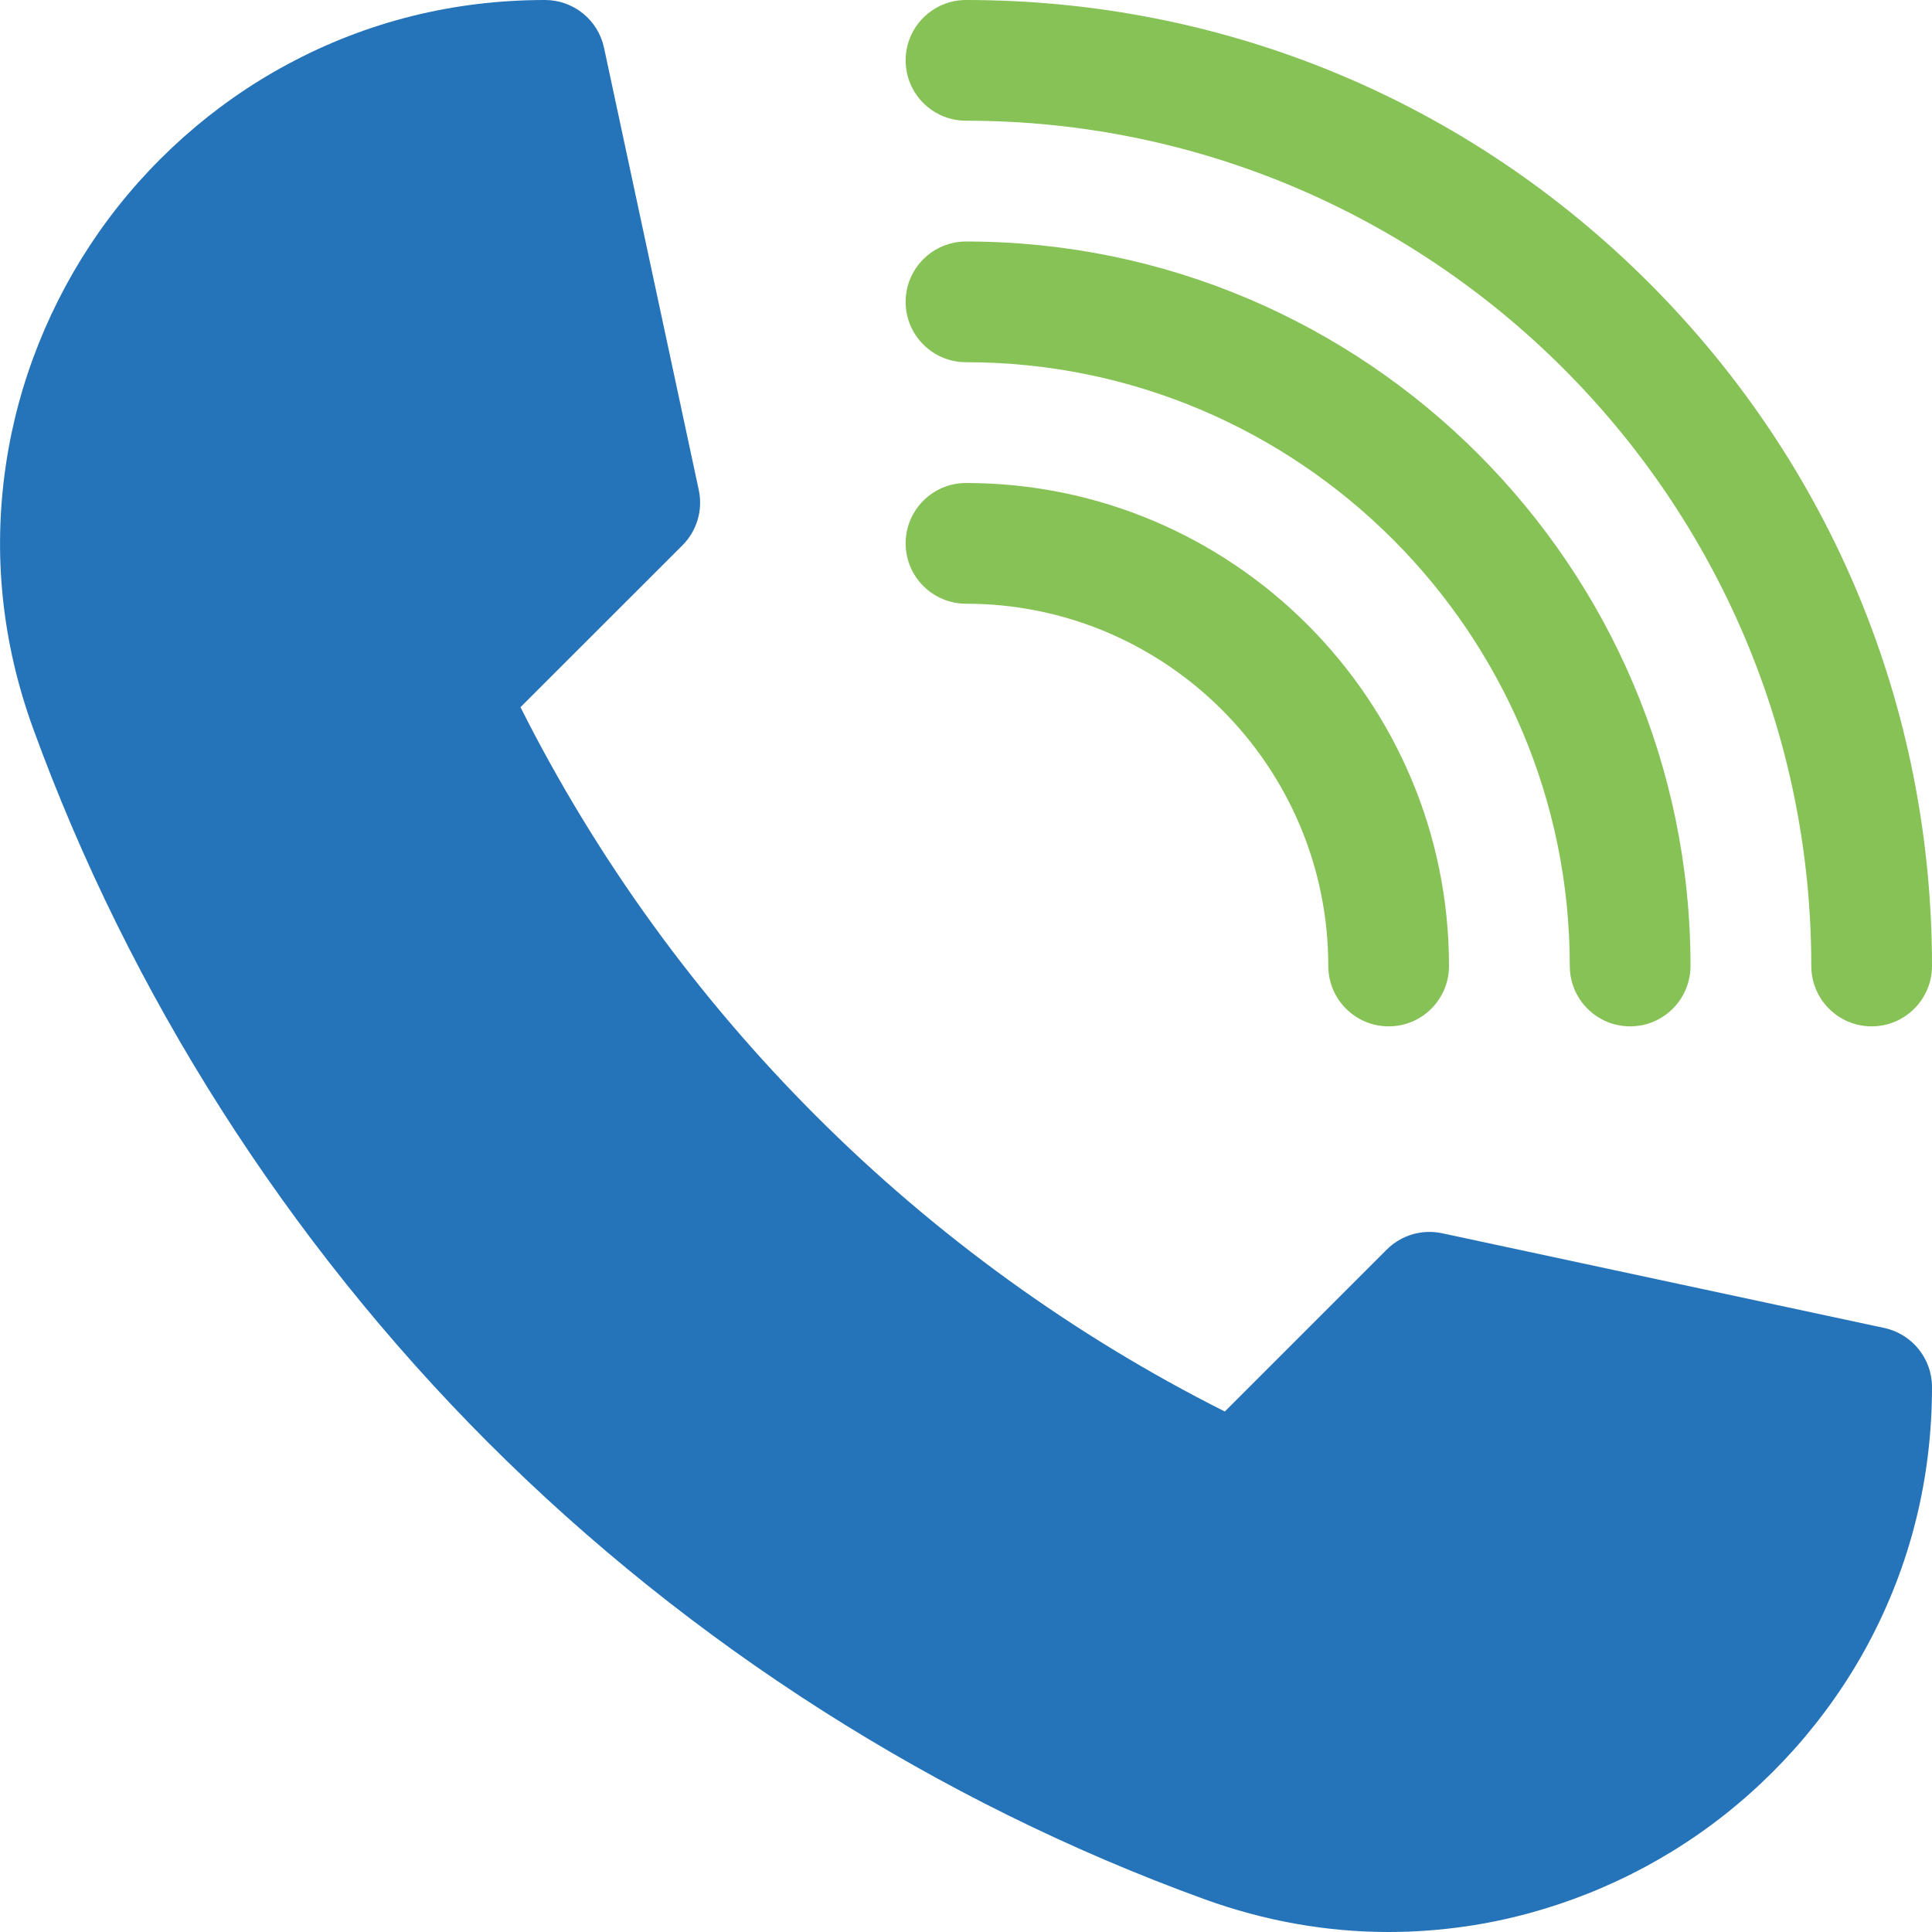 <svg width="25" height="25" viewBox="0 0 25 25" fill="none" xmlns="http://www.w3.org/2000/svg">
<g clip-path="url(#clip0)">
<path d="M17.968 25C17.161 25 16.361 24.857 15.578 24.573C12.131 23.321 8.932 21.281 6.325 18.675C3.719 16.069 1.679 12.869 0.427 9.422C0.025 8.314 -0.094 7.171 0.075 6.023C0.232 4.948 0.649 3.905 1.279 3.005C1.912 2.102 2.755 1.351 3.719 0.833C4.746 0.28 5.868 0 7.052 0C7.42 0 7.739 0.257 7.816 0.618L9.042 6.34C9.098 6.599 9.018 6.869 8.831 7.056L6.735 9.151C8.712 13.081 11.919 16.288 15.849 18.265L17.944 16.17C18.132 15.982 18.401 15.903 18.66 15.958L24.383 17.184C24.743 17.262 25 17.58 25 17.948C25 19.133 24.72 20.254 24.168 21.282C23.649 22.245 22.898 23.089 21.995 23.722C21.096 24.352 20.052 24.768 18.977 24.926C18.64 24.975 18.303 25 17.968 25Z" fill="#2574BA"/>
<path d="M24.219 13.281C23.787 13.281 23.438 12.931 23.438 12.499C23.438 6.469 18.531 1.562 12.501 1.562C12.069 1.562 11.719 1.213 11.719 0.781C11.719 0.35 12.069 0 12.501 0C15.839 0 18.978 1.3 21.339 3.661C23.7 6.022 25 9.161 25 12.499C25 12.931 24.65 13.281 24.219 13.281Z" fill="#86C256"/>
<path d="M21.094 13.281C20.662 13.281 20.313 12.931 20.313 12.499C20.313 8.192 16.808 4.687 12.501 4.687C12.069 4.687 11.719 4.338 11.719 3.906C11.719 3.475 12.069 3.125 12.501 3.125C17.67 3.125 21.875 7.33 21.875 12.499C21.875 12.931 21.525 13.281 21.094 13.281Z" fill="#86C256"/>
<path d="M17.969 13.281C17.538 13.281 17.188 12.931 17.188 12.499C17.188 9.915 15.085 7.812 12.501 7.812C12.069 7.812 11.719 7.462 11.719 7.031C11.719 6.6 12.069 6.25 12.501 6.25C15.947 6.25 18.75 9.053 18.75 12.499C18.75 12.931 18.401 13.281 17.969 13.281Z" fill="#86C256"/>
</g>
<defs>
<clipPath id="clip0">
<rect width="25" height="25" fill="white"/>
</clipPath>
</defs>
</svg>
